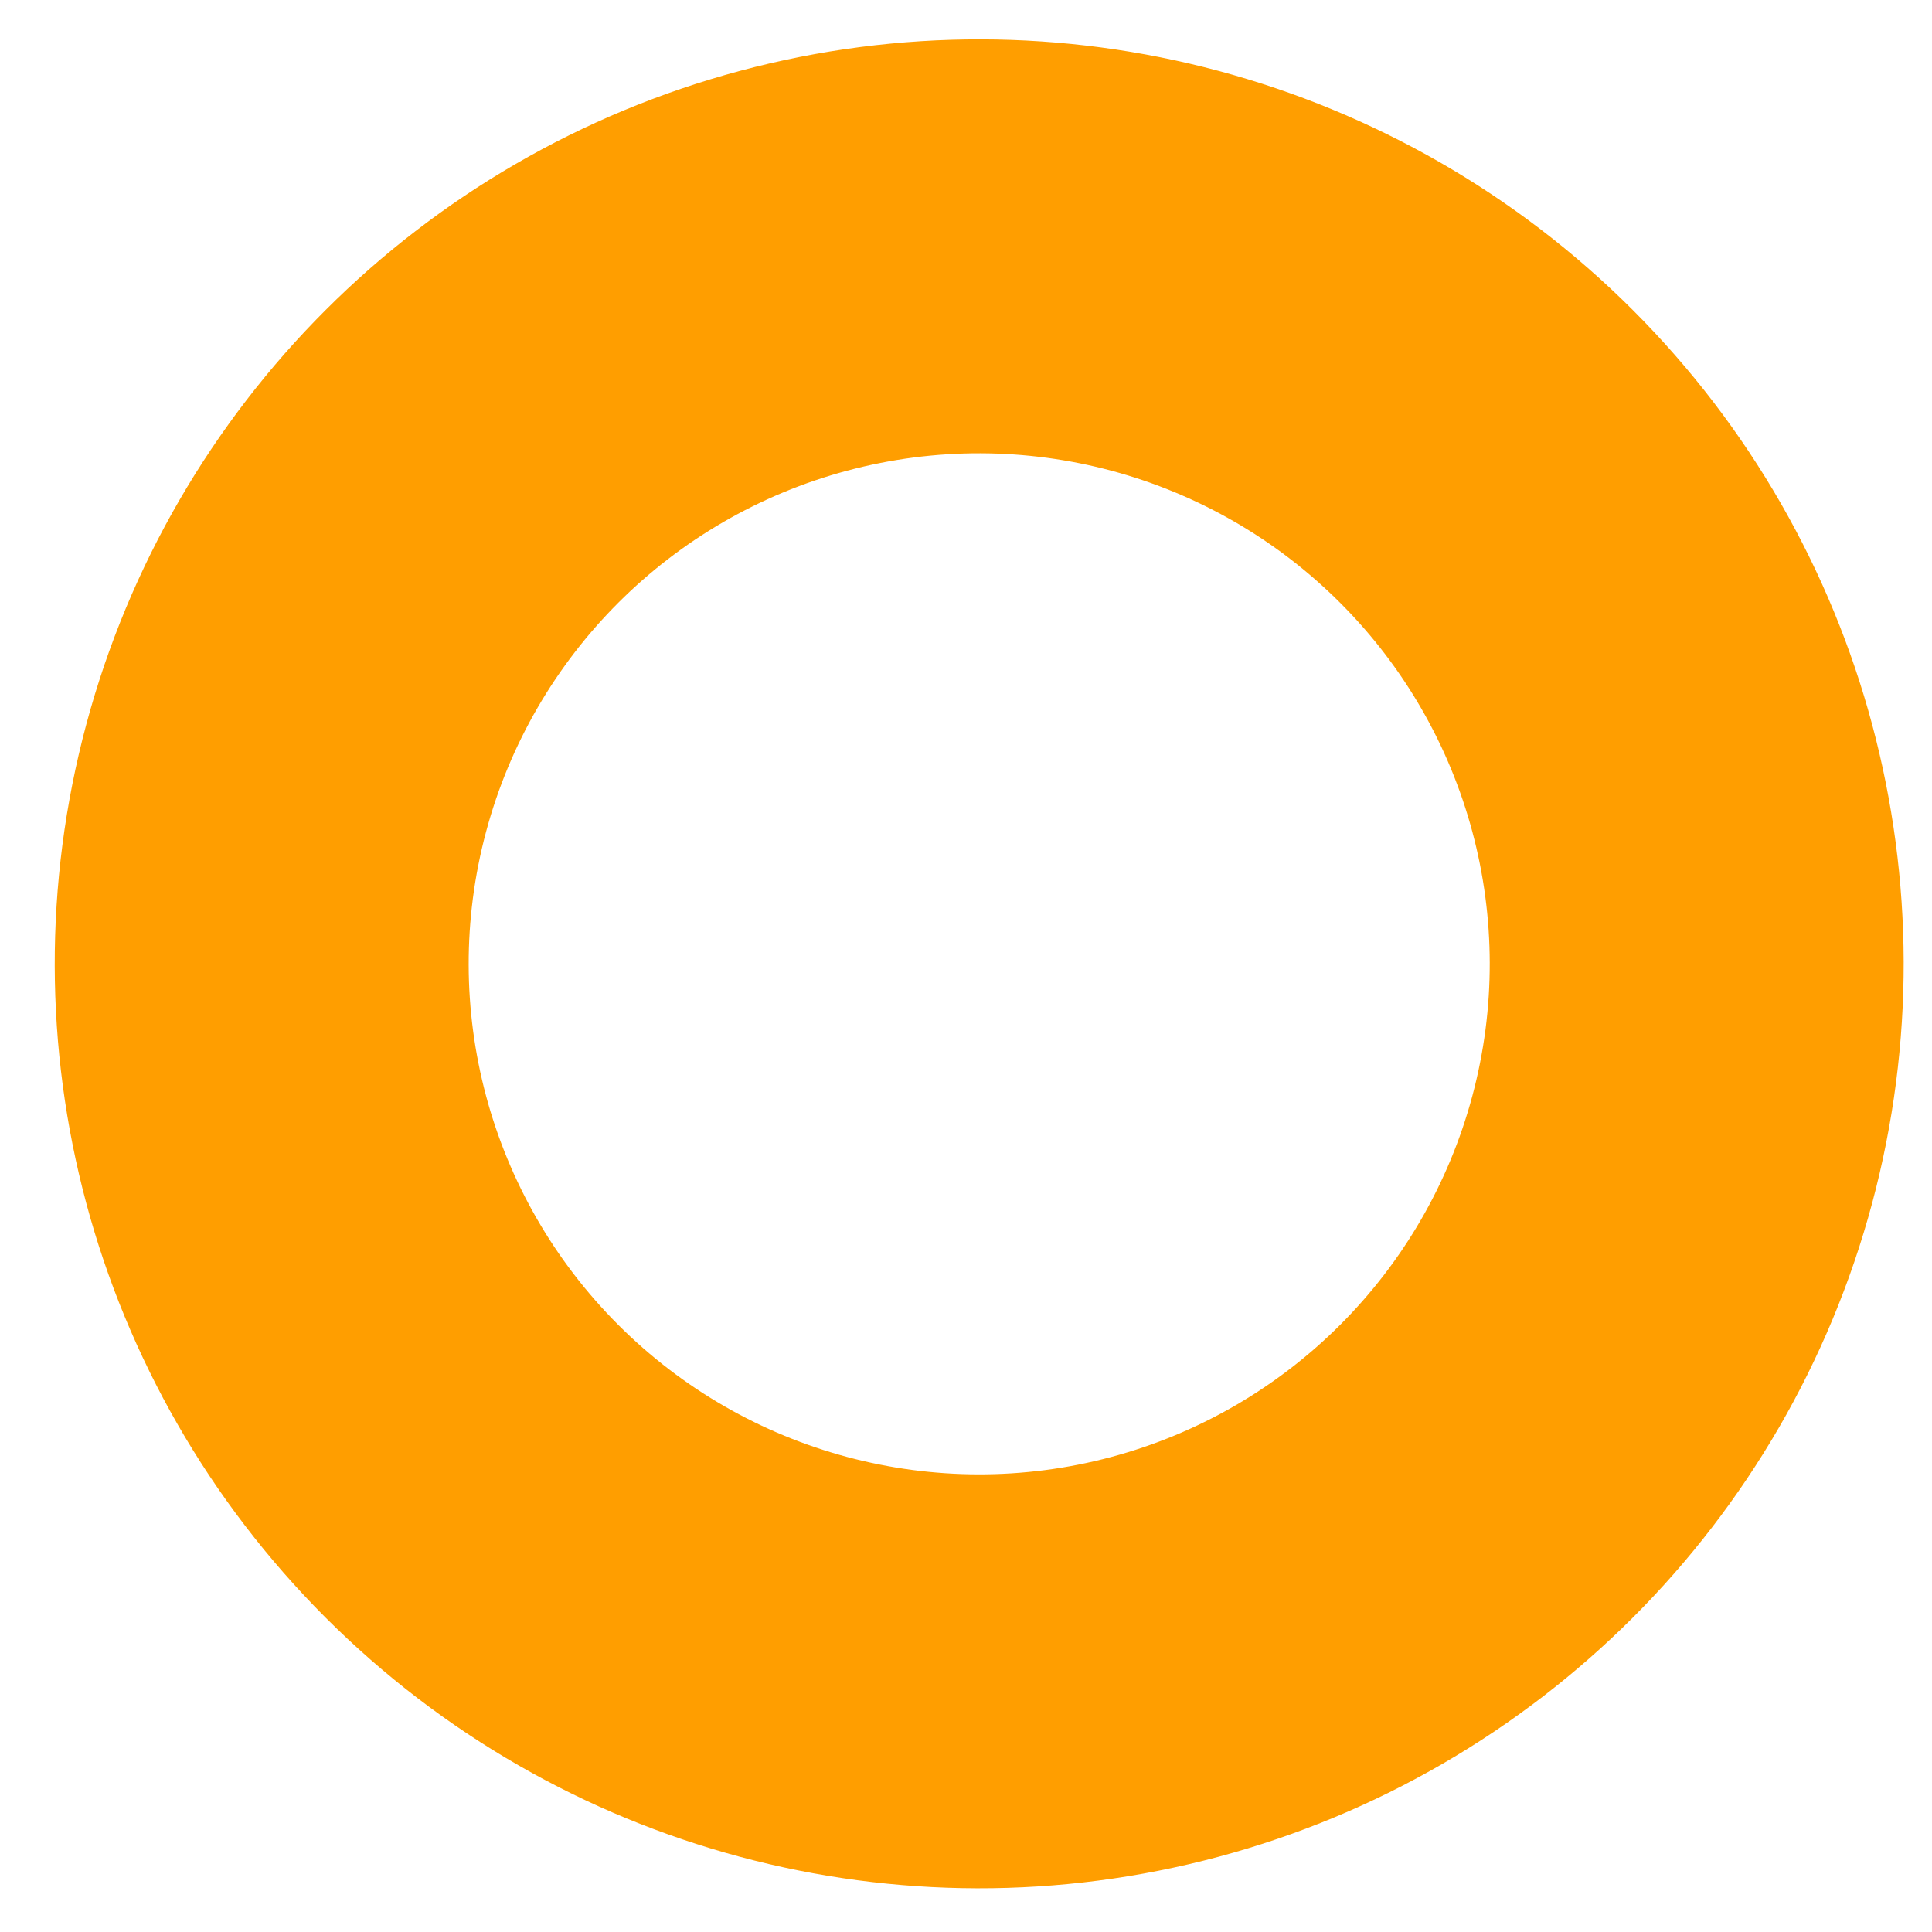 <?xml version="1.0" encoding="utf-8"?>
<!-- Generator: Adobe Illustrator 21.1.0, SVG Export Plug-In . SVG Version: 6.00 Build 0)  -->
<svg version="1.1" id="レイヤー_1" xmlns="http://www.w3.org/2000/svg" xmlns:xlink="http://www.w3.org/1999/xlink" x="0px"
	 y="0px" viewBox="0 0 14 14" style="enable-background:new 0 0 14 14;" xml:space="preserve">
<style type="text/css">
	.st0{fill:none;stroke:#FF9E00;stroke-width:3;stroke-miterlimit:10;}
</style>
<ellipse transform="matrix(0.707 -0.707 0.707 0.707 -2.873 7.055)" class="st0" cx="7.1" cy="7" rx="5.2" ry="5.2"/>
</svg>
